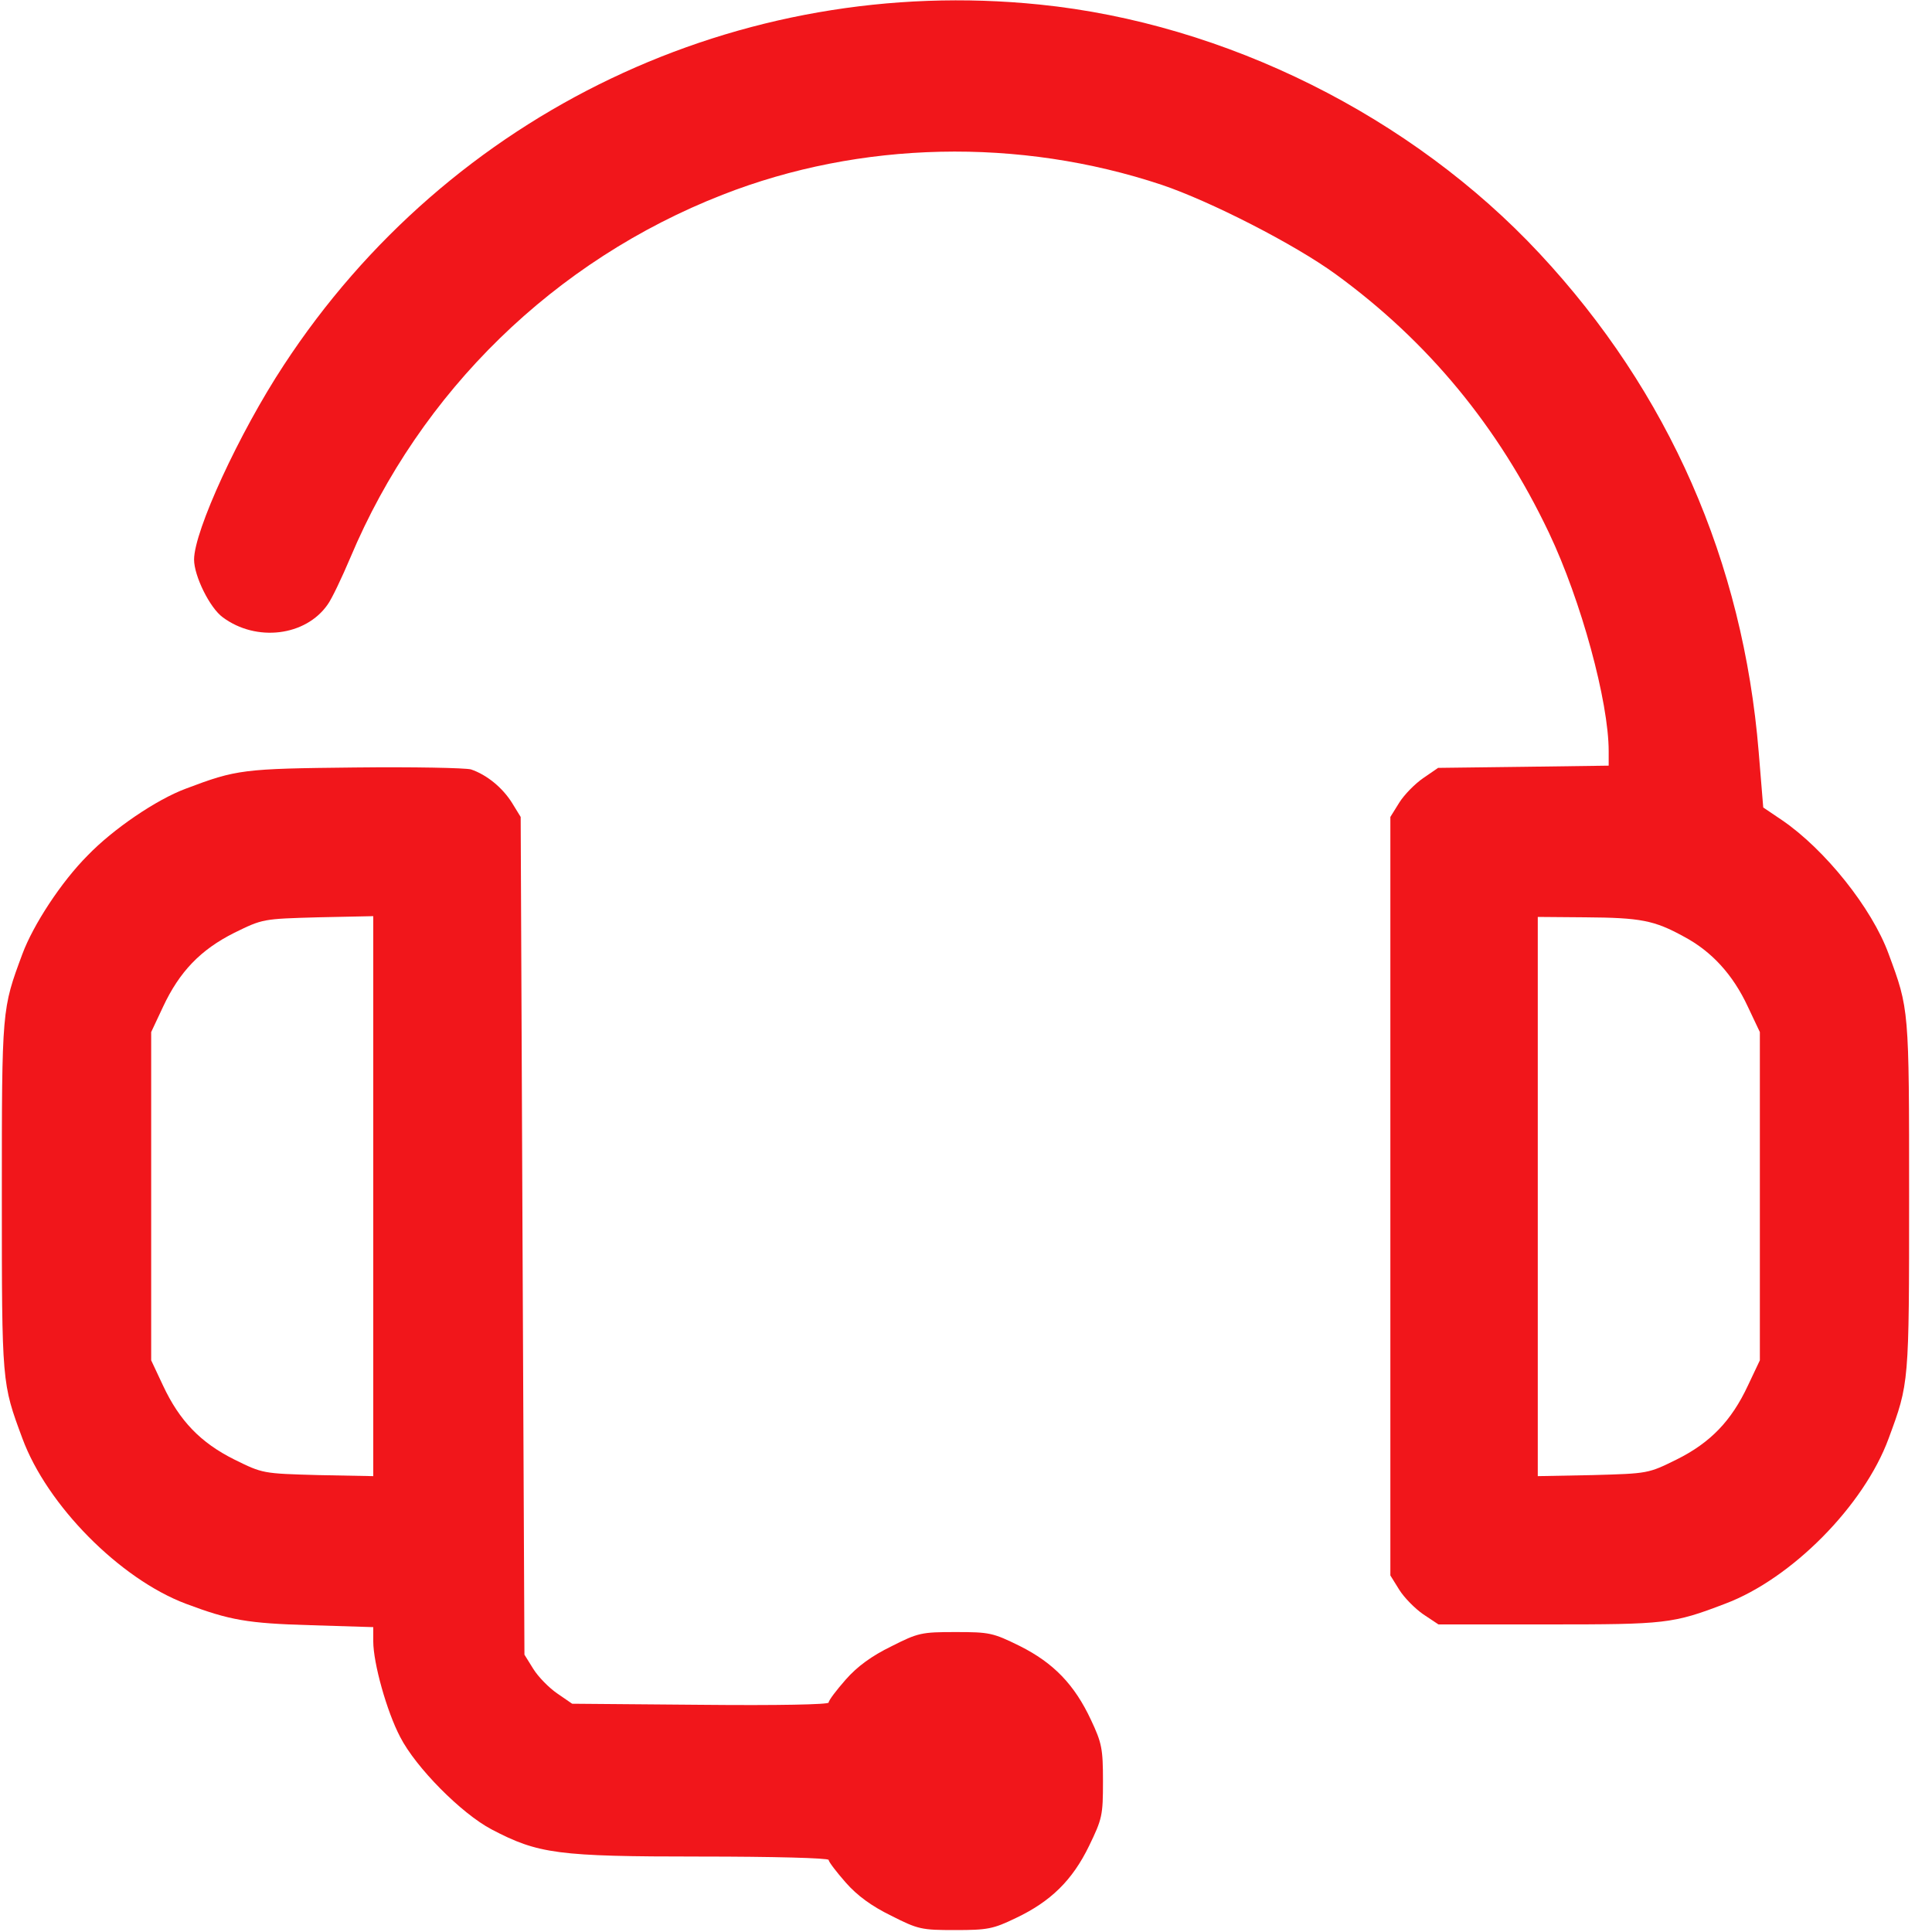 <svg width="20" height="20" viewBox="0 0 20 20" fill="none" xmlns="http://www.w3.org/2000/svg">
<path d="M10.761 0.047C12.685 0.242 14.613 1.203 15.938 2.625C17.275 4.059 18.044 5.812 18.206 7.785L18.253 8.359L18.45 8.492C18.89 8.793 19.377 9.398 19.551 9.875C19.763 10.449 19.763 10.434 19.763 12.383C19.763 14.332 19.763 14.316 19.551 14.891C19.296 15.586 18.546 16.344 17.858 16.602C17.317 16.809 17.244 16.816 16.031 16.816H14.891L14.733 16.711C14.648 16.652 14.536 16.539 14.485 16.457L14.393 16.309V12.383V8.457L14.485 8.309C14.536 8.227 14.648 8.113 14.733 8.055L14.887 7.949L15.772 7.938L16.653 7.926V7.777C16.653 7.262 16.367 6.215 16.035 5.516C15.513 4.418 14.783 3.535 13.829 2.84C13.4 2.527 12.526 2.082 12.028 1.914C10.552 1.422 8.906 1.457 7.48 2.016C5.742 2.695 4.351 4.051 3.628 5.77C3.539 5.98 3.435 6.199 3.392 6.258C3.164 6.586 2.654 6.648 2.307 6.391C2.171 6.293 2.009 5.961 2.009 5.793C2.009 5.496 2.477 4.48 2.937 3.781C4.652 1.16 7.654 -0.27 10.761 0.047ZM15.919 12.387V15.281L16.491 15.27C17.062 15.254 17.062 15.254 17.356 15.109C17.708 14.934 17.924 14.707 18.094 14.344L18.218 14.082V12.383V10.684L18.094 10.422C17.94 10.09 17.719 9.848 17.43 9.695C17.124 9.527 16.985 9.5 16.41 9.496L15.919 9.492V12.387Z" fill="#F1161B"/>
<path d="M4.876 7.965C5.038 8.02 5.201 8.152 5.301 8.312L5.39 8.457L5.409 12.793L5.429 17.129L5.521 17.277C5.572 17.359 5.684 17.473 5.769 17.531L5.923 17.637L7.252 17.648C8.064 17.656 8.578 17.645 8.578 17.625C8.578 17.602 8.659 17.496 8.755 17.387C8.875 17.25 9.026 17.141 9.227 17.043C9.505 16.902 9.54 16.895 9.891 16.895C10.243 16.895 10.278 16.902 10.556 17.039C10.908 17.215 11.124 17.441 11.294 17.805C11.406 18.043 11.418 18.102 11.418 18.441C11.418 18.793 11.41 18.828 11.274 19.109C11.101 19.465 10.877 19.684 10.517 19.855C10.281 19.969 10.224 19.98 9.887 19.98C9.54 19.98 9.505 19.973 9.227 19.832C9.026 19.734 8.875 19.625 8.755 19.488C8.659 19.379 8.578 19.273 8.578 19.254C8.578 19.234 8.002 19.219 7.252 19.219C5.769 19.219 5.572 19.191 5.089 18.938C4.776 18.773 4.304 18.297 4.142 17.98C4.003 17.715 3.864 17.215 3.864 16.992V16.844L3.215 16.824C2.562 16.805 2.38 16.773 1.924 16.602C1.24 16.344 0.487 15.582 0.232 14.891C0.019 14.316 0.019 14.332 0.019 12.383C0.019 10.434 0.019 10.449 0.232 9.875C0.344 9.574 0.634 9.129 0.908 8.855C1.171 8.582 1.619 8.277 1.924 8.164C2.45 7.965 2.515 7.957 3.671 7.945C4.277 7.938 4.818 7.949 4.876 7.965ZM2.426 9.656C2.075 9.832 1.858 10.059 1.688 10.422L1.565 10.684V12.383V14.082L1.688 14.344C1.858 14.707 2.075 14.934 2.426 15.109C2.72 15.254 2.72 15.254 3.292 15.27L3.864 15.281V12.383V9.484L3.292 9.496C2.72 9.512 2.72 9.512 2.426 9.656Z" fill="#F1161B"/>
</svg>
